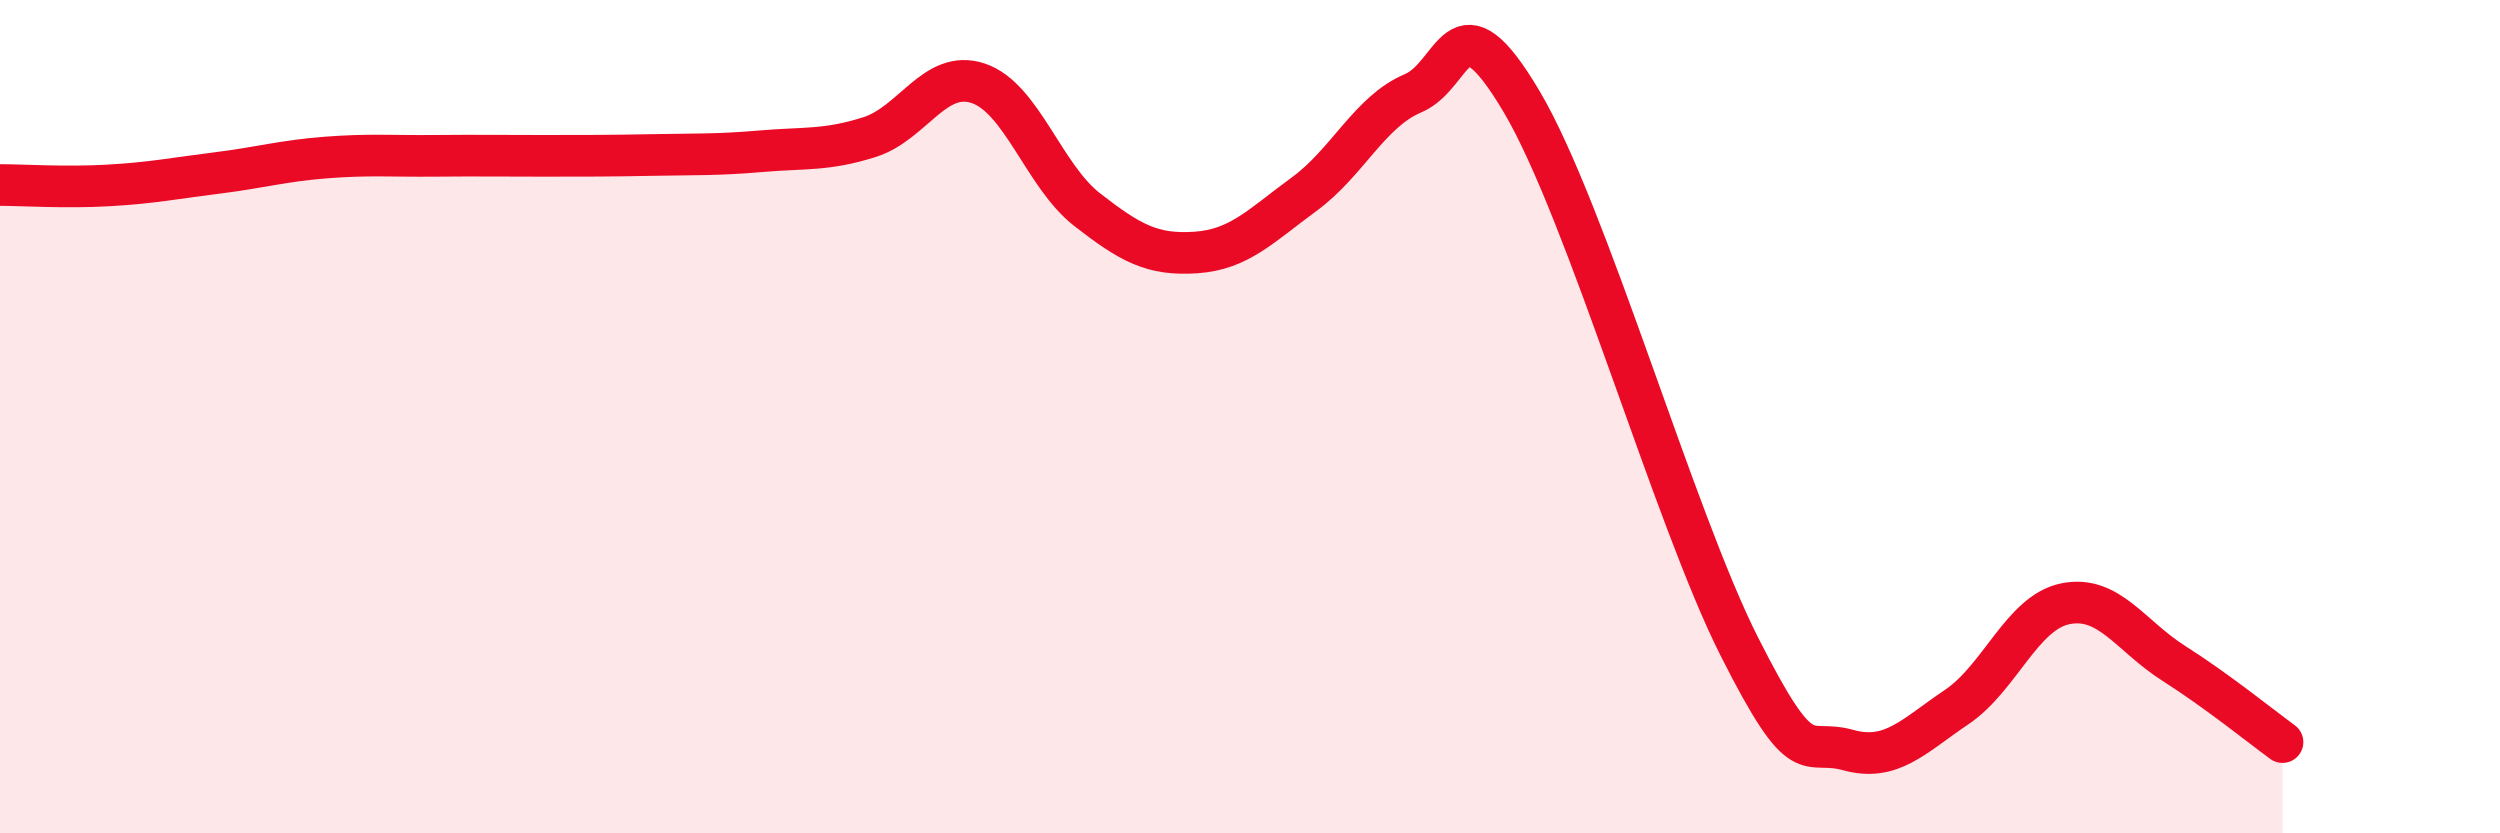 
    <svg width="60" height="20" viewBox="0 0 60 20" xmlns="http://www.w3.org/2000/svg">
      <path
        d="M 0,4.44 C 0.52,4.44 1.57,4.51 2.61,4.45 C 3.65,4.39 4.18,4.28 5.22,4.15 C 6.26,4.02 6.79,3.86 7.83,3.78 C 8.87,3.7 9.39,3.75 10.43,3.74 C 11.47,3.73 12,3.74 13.04,3.74 C 14.08,3.74 14.61,3.74 15.65,3.72 C 16.69,3.7 17.22,3.72 18.26,3.63 C 19.3,3.54 19.83,3.62 20.87,3.29 C 21.91,2.96 22.44,1.65 23.48,2 C 24.52,2.35 25.05,4.22 26.09,5.03 C 27.13,5.84 27.66,6.13 28.7,6.06 C 29.74,5.99 30.26,5.42 31.3,4.66 C 32.34,3.9 32.87,2.68 33.91,2.24 C 34.95,1.8 34.95,-0.21 36.52,2.44 C 38.09,5.09 40.17,12.4 41.74,15.51 C 43.31,18.62 43.31,17.71 44.35,18 C 45.39,18.29 45.92,17.67 46.96,16.97 C 48,16.27 48.53,14.7 49.57,14.49 C 50.61,14.28 51.13,15.26 52.17,15.92 C 53.21,16.58 54.26,17.43 54.78,17.81L54.78 20L0 20Z"
        fill="#EB0A25"
        opacity="0.1"
        stroke-linecap="round"
        stroke-linejoin="round"
      />
      <path
        d="M 0,4.44 C 0.52,4.44 1.57,4.51 2.61,4.45 C 3.65,4.39 4.18,4.28 5.22,4.15 C 6.26,4.02 6.79,3.86 7.83,3.78 C 8.87,3.7 9.39,3.75 10.43,3.74 C 11.47,3.73 12,3.74 13.04,3.74 C 14.08,3.74 14.61,3.74 15.65,3.72 C 16.69,3.7 17.22,3.72 18.26,3.63 C 19.3,3.54 19.83,3.62 20.87,3.29 C 21.91,2.96 22.44,1.65 23.48,2 C 24.52,2.35 25.05,4.22 26.09,5.03 C 27.13,5.84 27.66,6.13 28.7,6.06 C 29.74,5.99 30.26,5.42 31.3,4.66 C 32.34,3.9 32.87,2.68 33.91,2.24 C 34.95,1.8 34.95,-0.21 36.52,2.44 C 38.09,5.09 40.17,12.4 41.74,15.51 C 43.31,18.62 43.31,17.71 44.35,18 C 45.39,18.29 45.92,17.67 46.96,16.97 C 48,16.27 48.53,14.7 49.57,14.49 C 50.61,14.28 51.13,15.26 52.17,15.92 C 53.21,16.58 54.26,17.43 54.78,17.81"
        stroke="#EB0A25"
        stroke-width="1"
        fill="none"
        stroke-linecap="round"
        stroke-linejoin="round"
      />
    </svg>
  